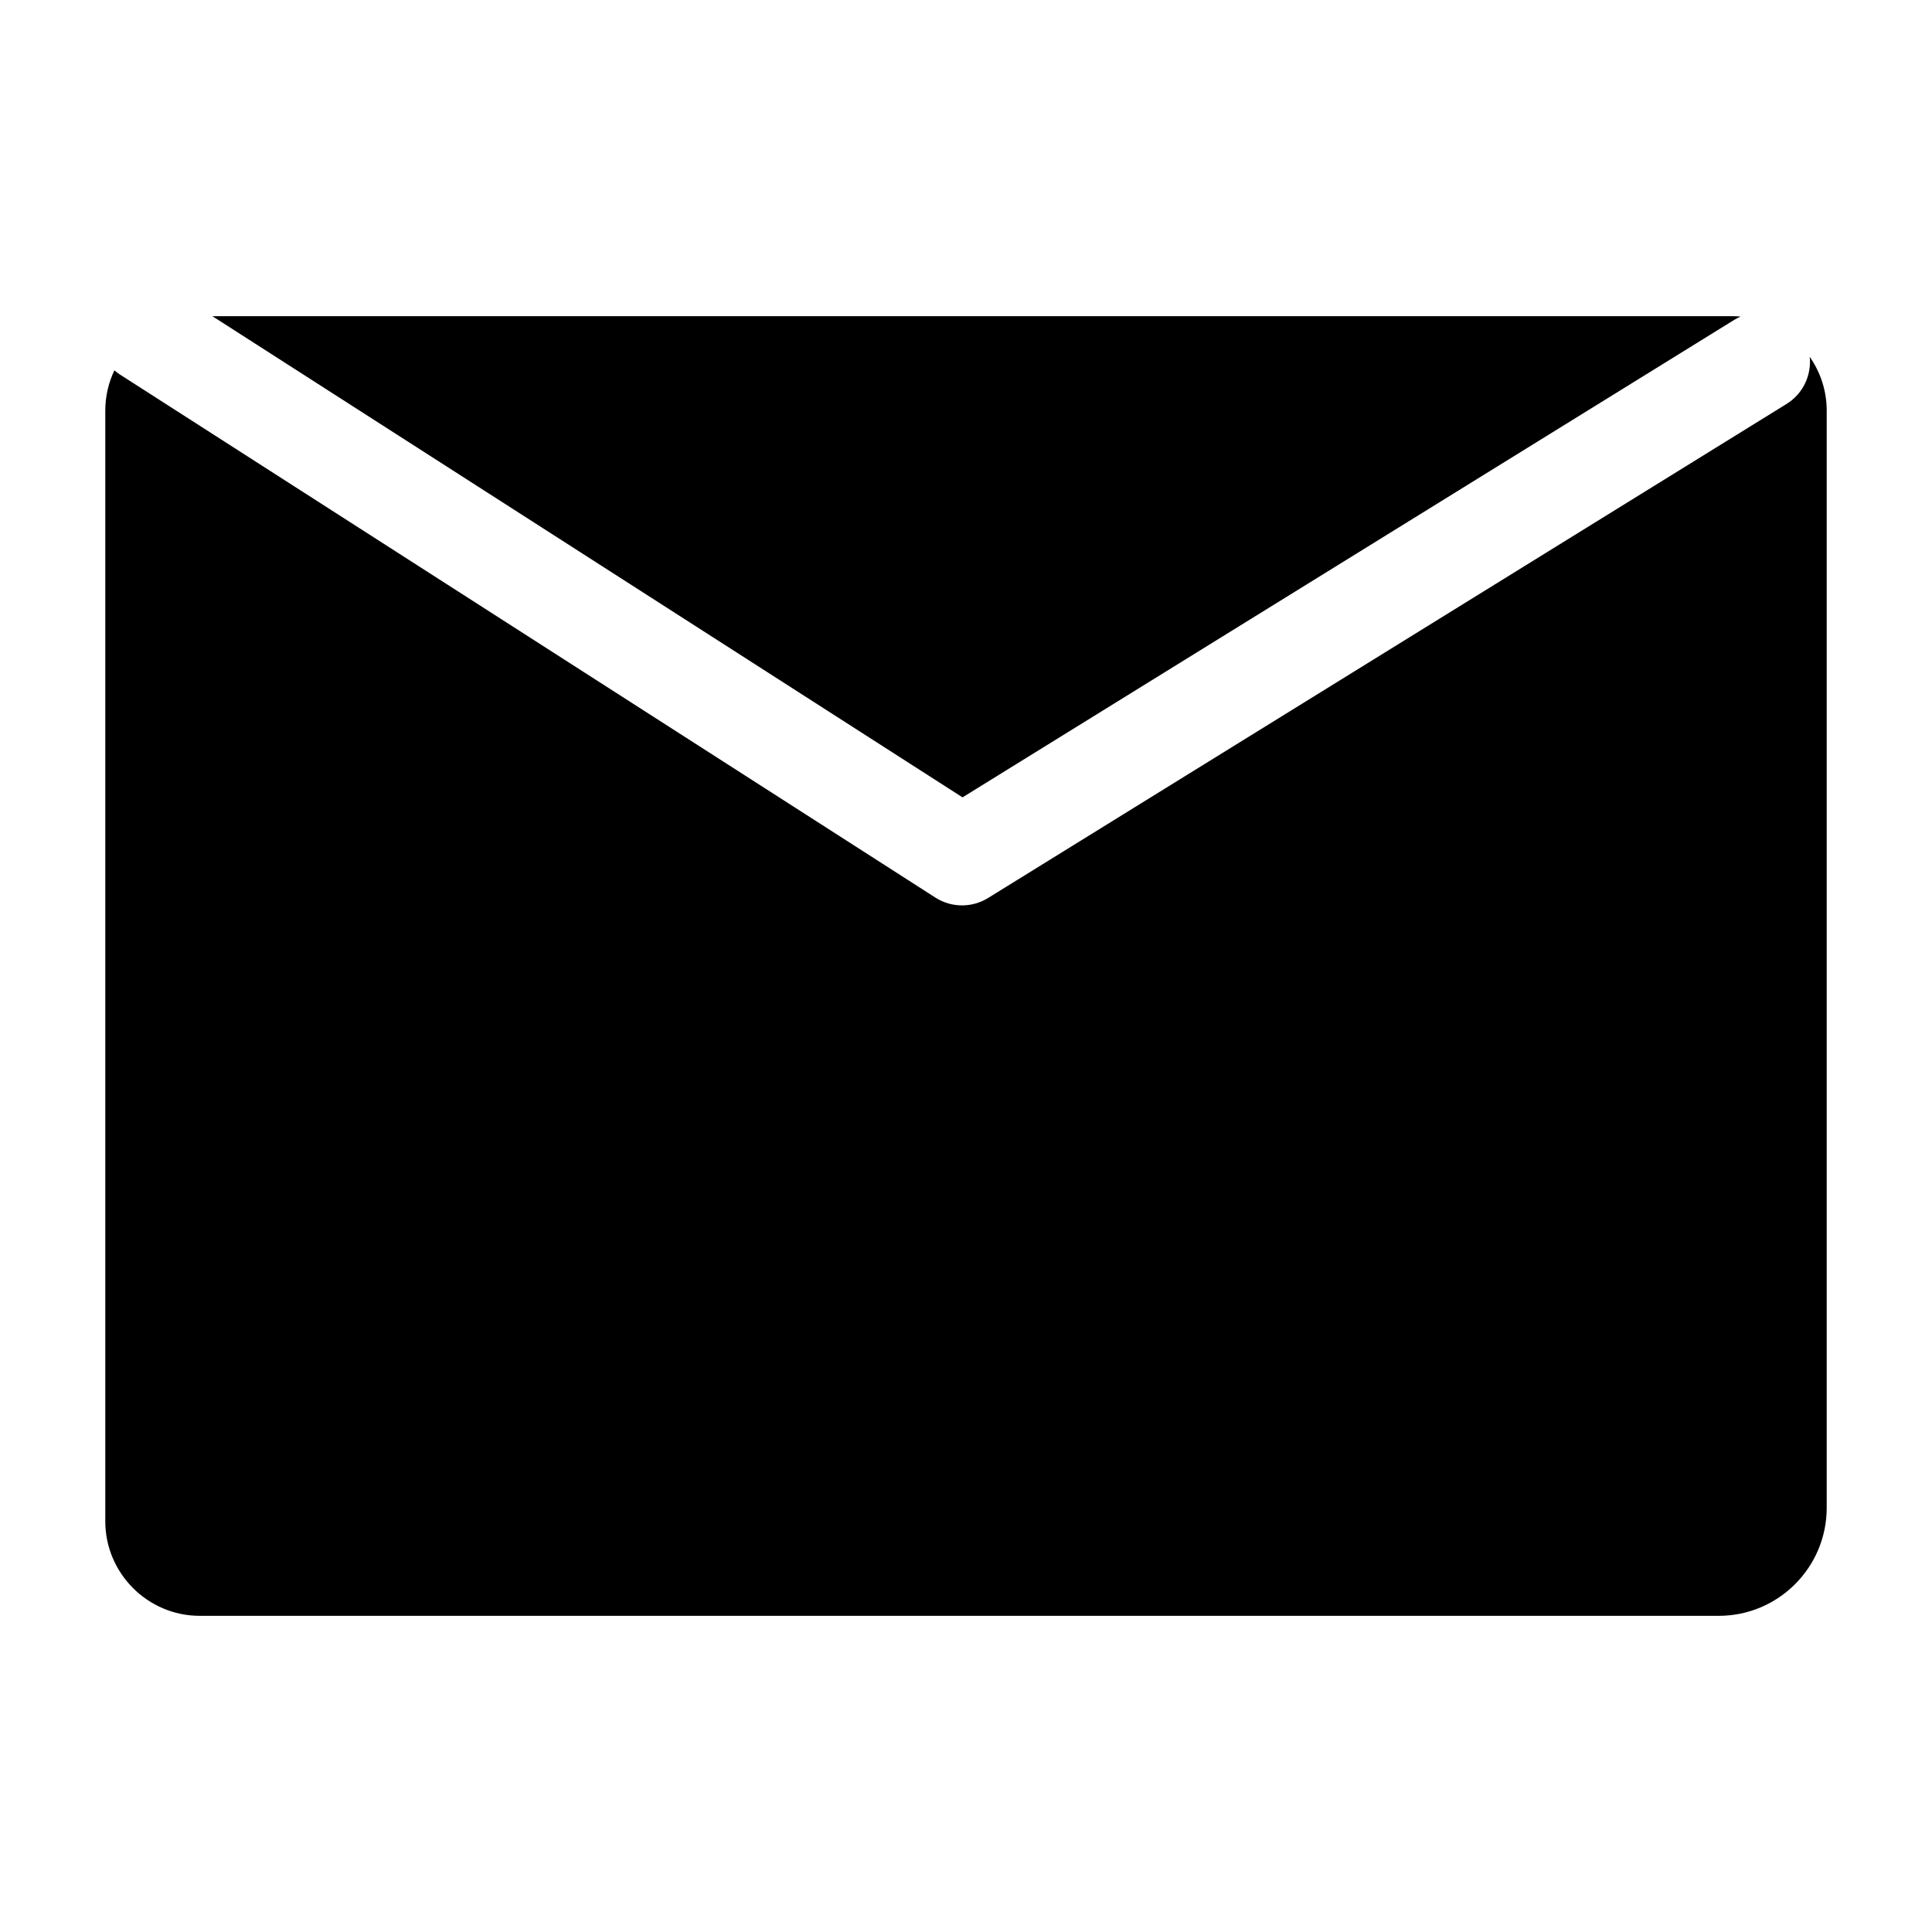 <?xml version="1.0" standalone="no"?><!DOCTYPE svg PUBLIC "-//W3C//DTD SVG 1.1//EN" "http://www.w3.org/Graphics/SVG/1.1/DTD/svg11.dtd"><svg t="1504343144574" class="icon" style="" viewBox="0 0 1024 1024" version="1.1" xmlns="http://www.w3.org/2000/svg" p-id="4755" xmlns:xlink="http://www.w3.org/1999/xlink" width="24" height="24"><defs><style type="text/css"></style></defs><path d="M510.16 422.618l409.145-253.156c1.056-0.654 2.148-1.192 3.253-1.679-1.465-0.13-2.945-0.21-4.443-0.21L112.552 167.574 510.16 422.618z" p-id="4756"></path><path d="M959.196 189.12c0.977 9.673-3.451 19.514-12.274 24.974L523.716 475.949c-4.232 2.619-9.021 3.926-13.807 3.926-4.929 0-9.853-1.387-14.168-4.154L63.479 198.449c-1.02-0.655-1.957-1.387-2.854-2.152-3.084 6.487-4.818 13.726-4.818 21.353l0 588.699c0 27.542 22.534 50.077 50.077 50.077l805.039 0c31.629 0 57.27-25.641 57.27-57.27L968.193 217.65C968.193 207.067 964.856 197.23 959.196 189.12z" p-id="4757"></path></svg>